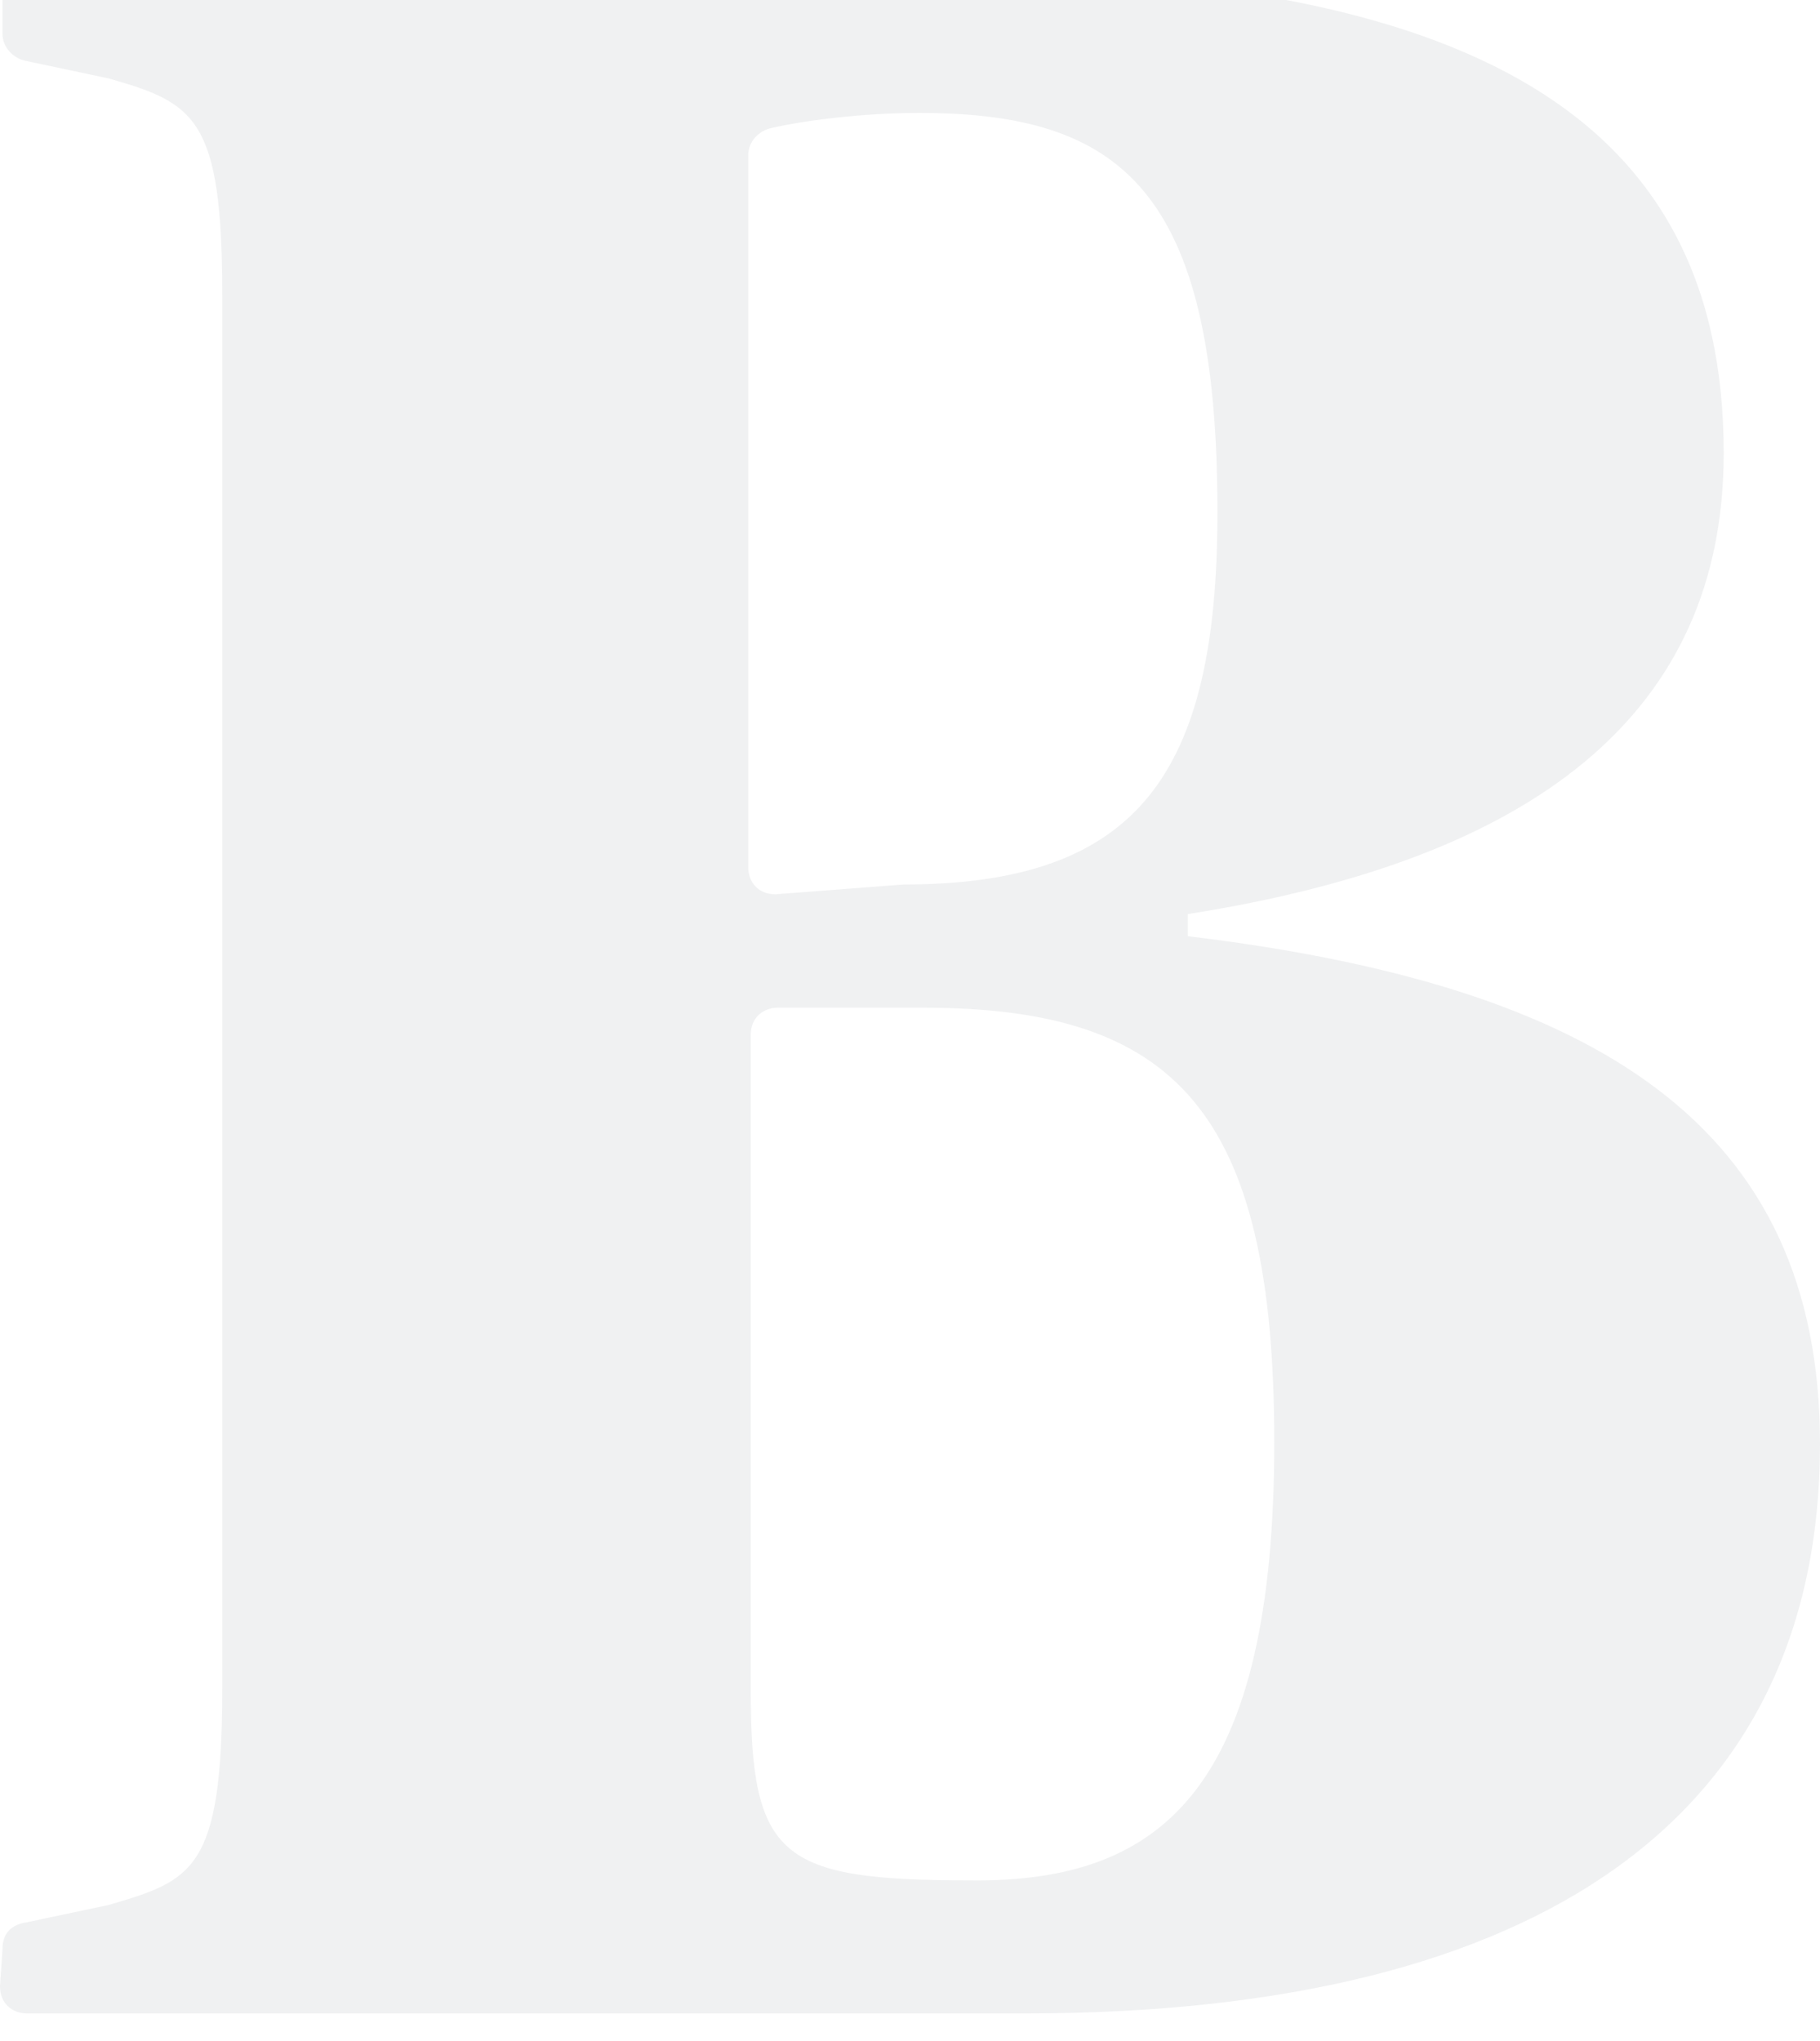 <svg xmlns="http://www.w3.org/2000/svg" width="66" height="74" fill="none">
  <g filter="url(#filter0_i_7329_148780)">
    <path fill="#0D1225" fill-opacity="0.06" d="M46.209 53.266c0-11.976-3.582-15.73-12.717-15.73H28.21c-.537 0-.985.358-.985.983v23.773c0 6.078 1.075 6.882 7.97 6.882 7.075.09 11.015-3.486 11.015-15.908ZM32.776 33.068c8.508 0 11.373-4.022 11.373-13.495 0-11.708-3.492-14.479-10.836-14.479-1.97 0-4.119.268-5.283.536-.538.09-.896.537-.896.984v25.828c0 .536.358.983.985.983l4.657-.357ZM.09 71.676c0-.536.268-.893.895-.983l2.955-.625c3.045-.894 4.12-1.252 4.12-7.865V11.708c0-6.435-.985-6.971-4.12-7.865L.985 3.217C.448 3.128.09 2.681.09 2.234V.984C.09.446.448 0 1.075 0h33.044c19.344 0 28.389 5.273 28.389 17.427 0 9.474-6.896 14.747-19.433 16.713v.804C57.94 36.732 66 41.826 66 53.355 66 66.761 55.97 74 37.164 74H.985C.448 74 0 73.642 0 73.017l.09-1.34Z"/>
  </g>
  <defs>
    <filter id="filter0_i_7329_148780" width="66" height="75" x="0" y="-1" color-interpolation-filters="sRGB" filterUnits="userSpaceOnUse">
      <feFlood flood-opacity="0" result="BackgroundImageFix"/>
      <feBlend in="SourceGraphic" in2="BackgroundImageFix" mode="normal" result="shape"/>
      <feColorMatrix in="SourceAlpha" result="hardAlpha" type="matrix" values="0 0 0 0 0 0 0 0 0 0 0 0 0 0 0 0 0 0 127 0"/>
      <feOffset dy="-1"/>
      <feGaussianBlur stdDeviation="1"/>
      <feComposite in2="hardAlpha" k2="-1" k3="1" operator="arithmetic"/>
      <feColorMatrix type="matrix" values="0 0 0 0 0 0 0 0 0 0 0 0 0 0 0 0 0 0 0.05 0"/>
      <feBlend in2="shape" mode="normal" result="effect1_innerShadow_7329_148780"/>
    </filter>
  </defs>
</svg>
